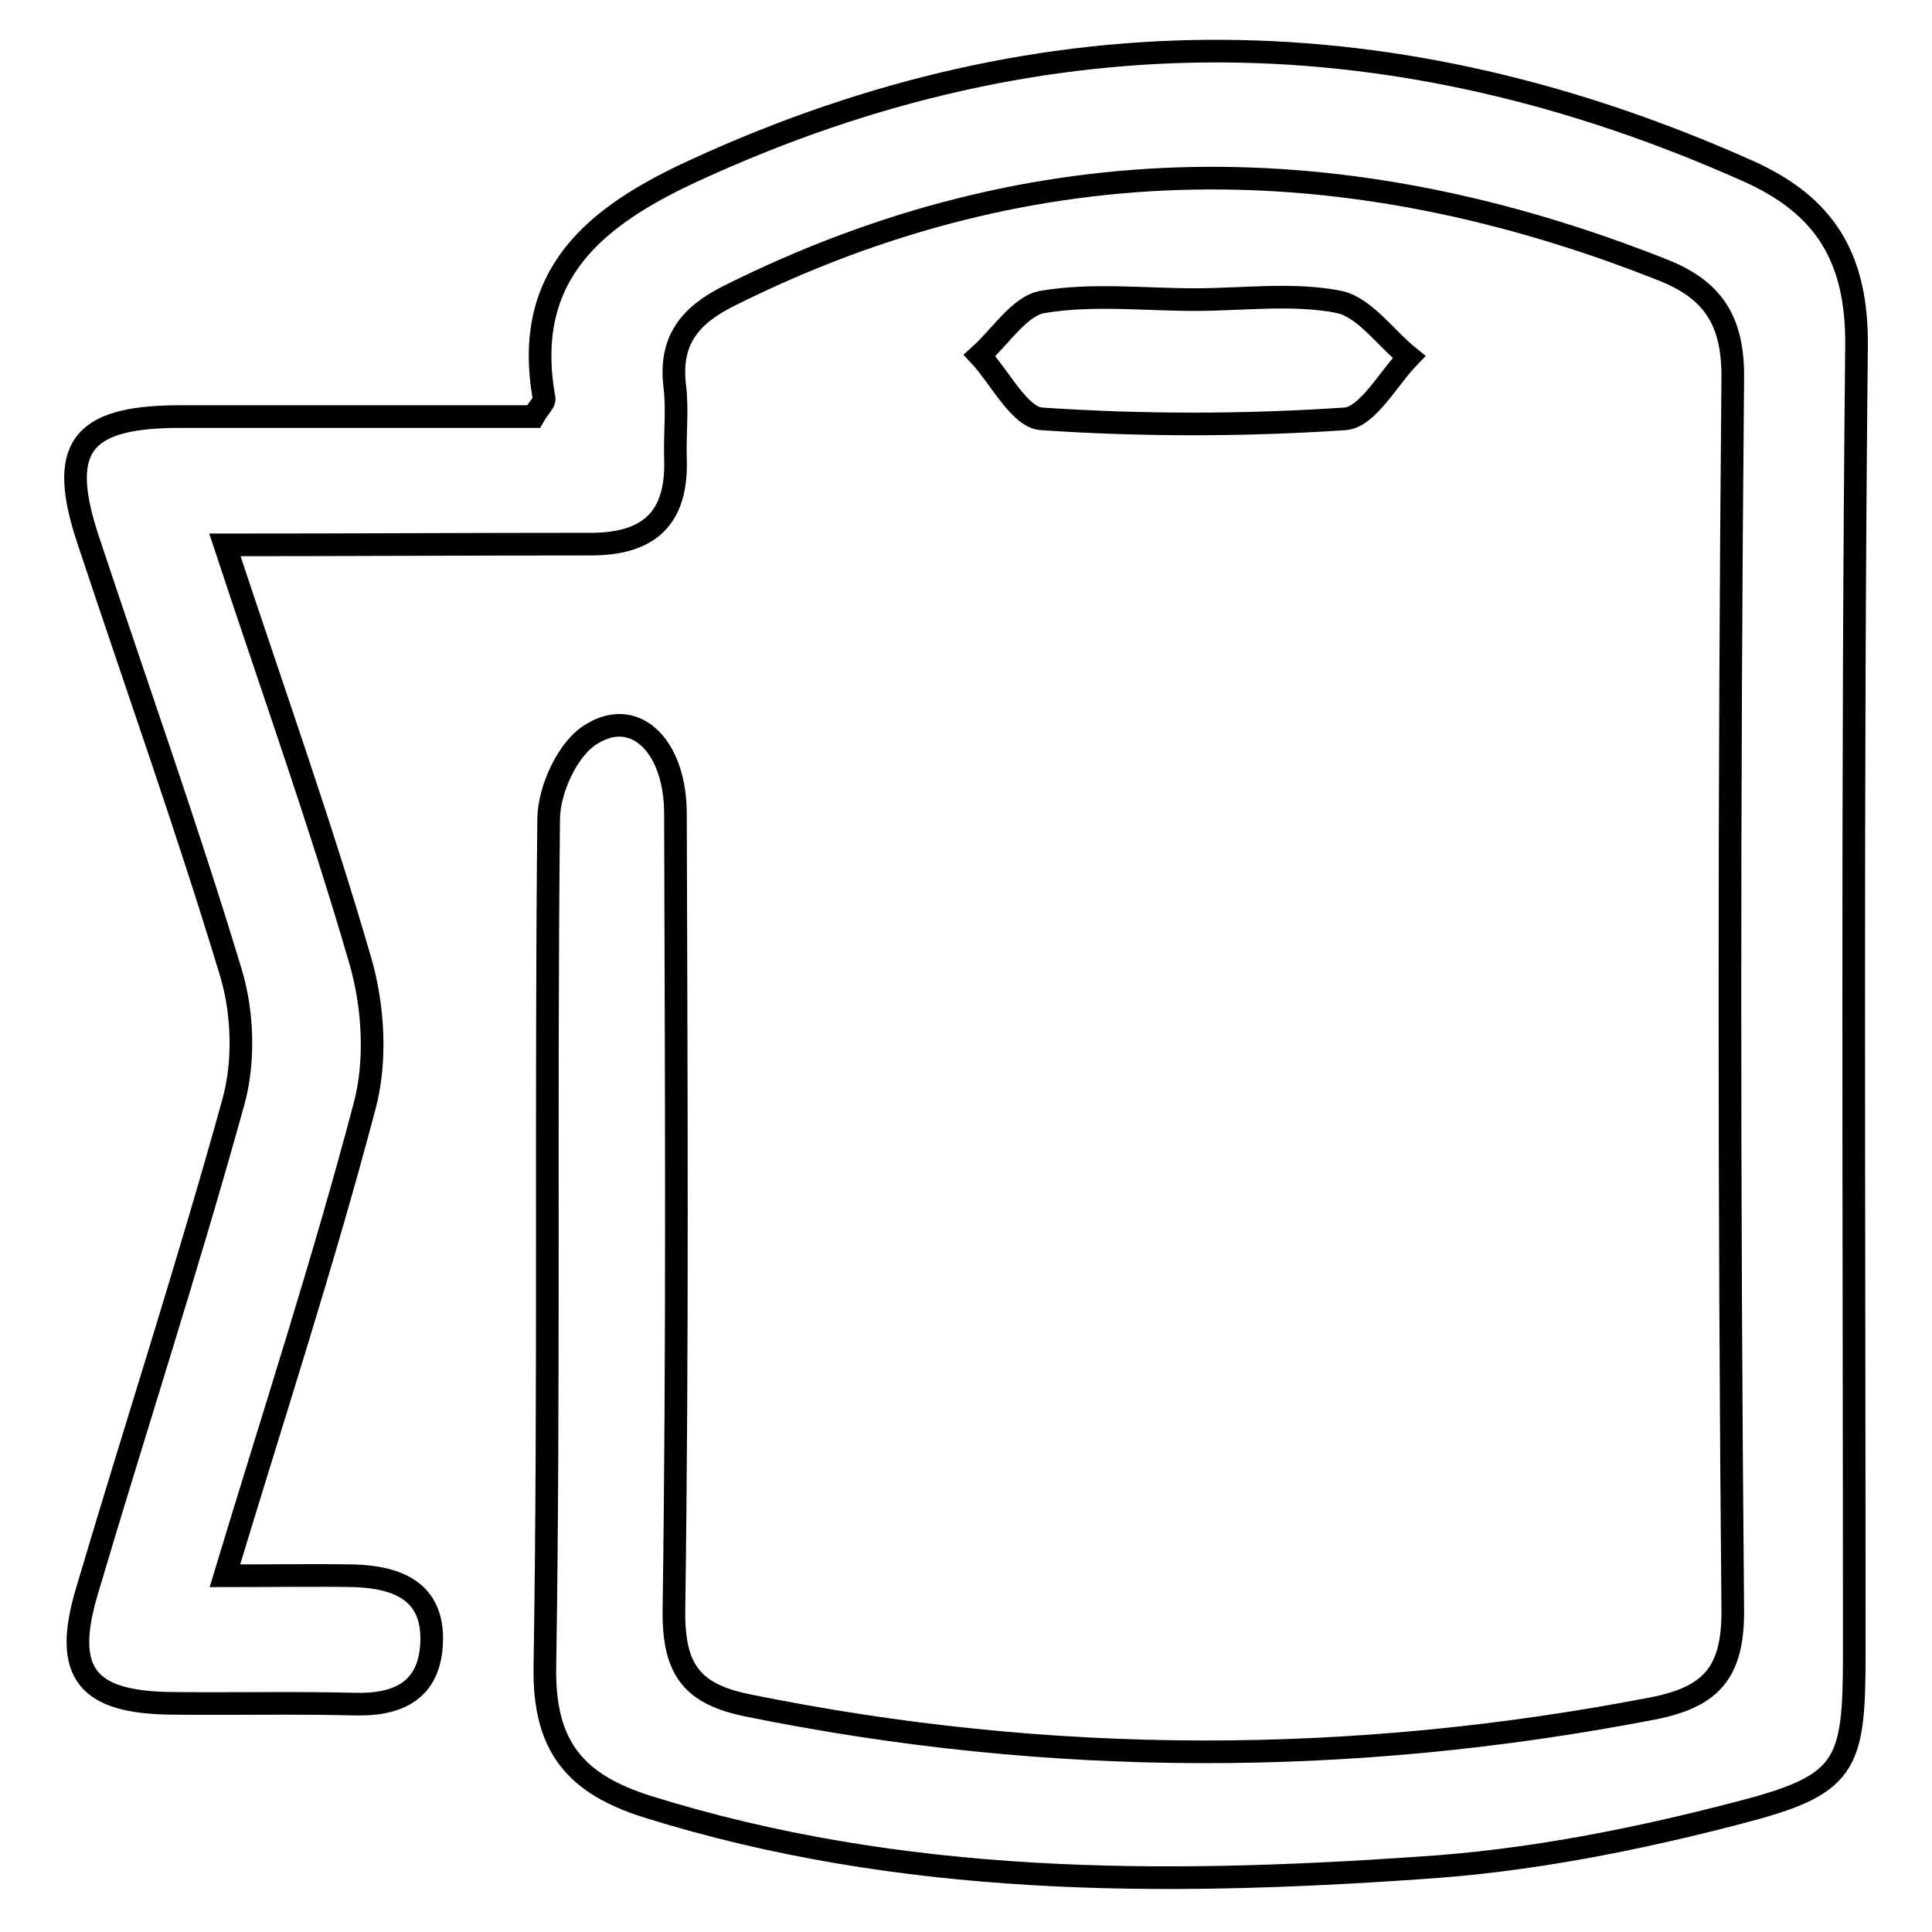 <?xml version="1.0" encoding="utf-8"?>
<!-- Svg Vector Icons : http://www.onlinewebfonts.com/icon -->
<!DOCTYPE svg PUBLIC "-//W3C//DTD SVG 1.1//EN" "http://www.w3.org/Graphics/SVG/1.1/DTD/svg11.dtd">
<svg version="1.1" xmlns="http://www.w3.org/2000/svg" xmlns:xlink="http://www.w3.org/1999/xlink" x="0px" y="0px" viewBox="0 0 256 256" enable-background="new 0 0 256 256" xml:space="preserve">
<g> <path stroke-width="3" fill-opacity="0" stroke="#000000"  d="M29.8,72.2c6.3,19.1,12.7,37,18,55.3c1.7,6,2.1,13.2,0.5,19.1c-5.4,20.5-12,40.7-18.5,62.2 c6.4,0,11.8-0.1,17.2,0c5.6,0.2,10.4,2,10.2,8.7c-0.2,6.5-4.4,8.5-10.4,8.3c-8-0.2-16,0-24-0.1c-11.3-0.1-14.5-4-11.3-14.8 c6.4-21.6,13.4-43.1,19.4-64.8c1.5-5.3,1.3-11.9-0.3-17.2c-5.8-19.2-12.5-38-18.8-57c-4.2-12.4-1.3-16.6,11.6-16.7 c15.9,0,31.8,0,47.3,0c0.8-1.4,1.5-1.9,1.4-2.4c-3-16.6,7-24.3,20.1-30.3c46.6-21.4,93-20.6,139.5,0.2c10,4.5,14.4,11.3,14.3,23.1 c-0.6,57.8-0.3,115.7-0.3,173.5c0,14.8-1,17.2-15.3,20.9c-13.8,3.6-28,6.4-42.2,7.3c-34.4,2.4-68.8,2.4-102.4-8.1 c-9.5-3-13.8-7.9-13.6-18.6c0.6-37.4,0.1-74.8,0.5-112.2c0-4,2.6-9.6,5.8-11.4c5.8-3.5,11,1.8,11,10.6c0.1,35.2,0.3,70.3-0.2,105.5 c-0.1,8,2.4,11.2,9.9,12.7c39.9,8.1,79.8,8.1,119.7,0.4c7.7-1.5,10.8-4.6,10.7-13.2c-0.5-54.3-0.5-108.7,0-163 c0.1-7.8-2.7-11.8-9.2-14.4c-41.8-16.6-83-17-123.8,3.4c-5.2,2.6-7.9,5.9-7.2,11.9c0.4,3.1,0,6.4,0.1,9.6 c0.3,8.1-3.6,11.5-11.6,11.4C62.2,72.1,46.6,72.2,29.8,72.2z M158.3,39.7c6.4,0,13-0.9,19.1,0.3c3.4,0.7,6.2,4.8,9.3,7.3 c-2.8,2.9-5.5,8-8.5,8.2c-13.4,0.9-26.9,0.9-40.2,0c-2.9-0.2-5.5-5.5-8.2-8.4c2.8-2.5,5.3-6.6,8.4-7.1 C144.8,38.9,151.6,39.7,158.3,39.7z"/></g>
</svg>